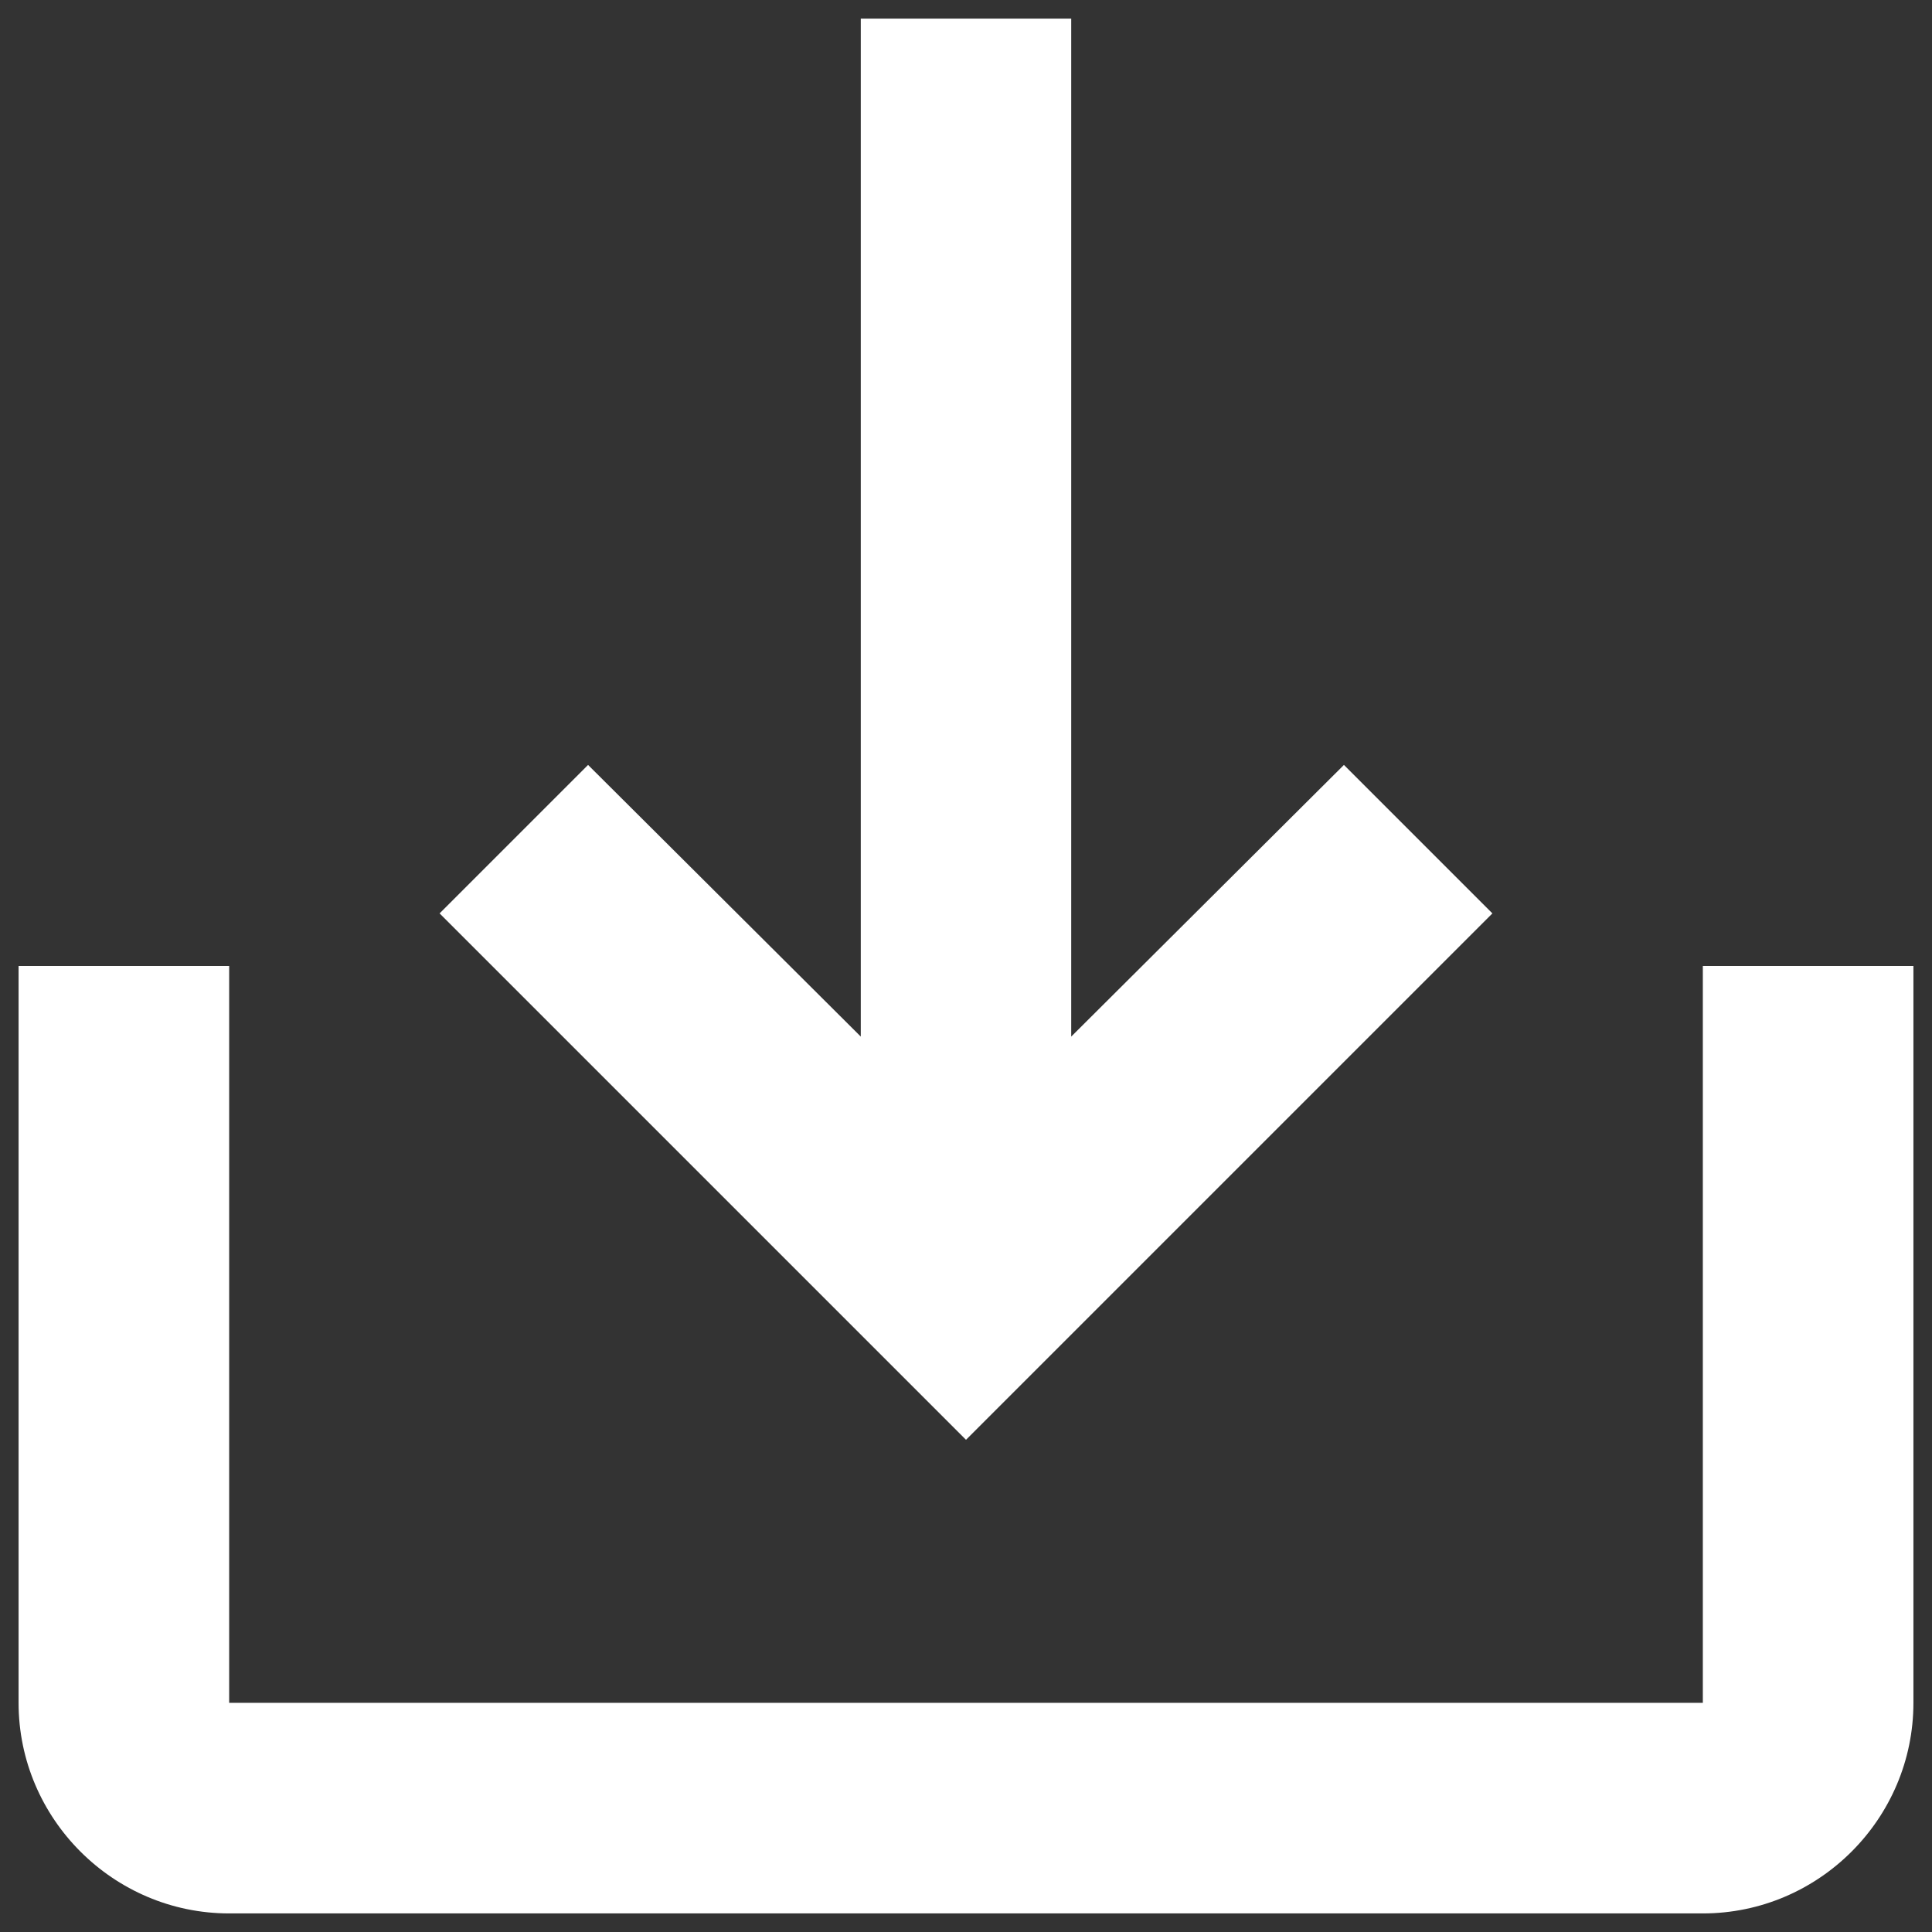<?xml version="1.0" encoding="UTF-8"?>
<svg width="13px" height="13px" viewBox="0 0 13 13" version="1.1" xmlns="http://www.w3.org/2000/svg" xmlns:xlink="http://www.w3.org/1999/xlink">
    <rect x="0" y="0" width="13" height="13" fill="#333333" stroke="none"/>
    <!-- Generator: Sketch 56.3 (81716) - https://sketch.com -->
    <title>Group 33 Copy 4</title>
    <desc>Created with Sketch.</desc>
    <g id="IDDS_Desktop" stroke="none" stroke-width="1" fill="none" fill-rule="evenodd">
        <g id="Artboard" transform="translate(-141, -134)">
            <g id="Group-33-Copy-4" transform="translate(139, 132)">
                <g id="Group-33-Copy">
                    <g id="Group-2">
                        <g id="Customisation-3">
                            <g id="Customisation">
                                <g id="baseline-save_alt-24px">
                                    <g id="Group-4">
                                        <polygon id="Shape" points="0 0 17 0 17 17 0 17"></polygon>
                                        <path d="M13.458,8.5 L13.458,13.458 L3.542,13.458 L3.542,8.5 L2.125,8.5 L2.125,13.458 C2.125,14.238 2.763,14.875 3.542,14.875 L13.458,14.875 C14.238,14.875 14.875,14.238 14.875,13.458 L14.875,8.5 L13.458,8.5 Z M9.208,8.975 L11.043,7.147 L12.042,8.146 L8.5,11.688 L4.958,8.146 L5.957,7.147 L7.792,8.975 L7.792,2.125 L9.208,2.125 L9.208,8.975 Z" id="Shape" fill="#FFFFFF" fill-rule="nonzero"></path>
                                    </g>
                                </g>
                            </g>
                        </g>
                    </g>
                </g>
            </g>
        </g>
    </g>
</svg>